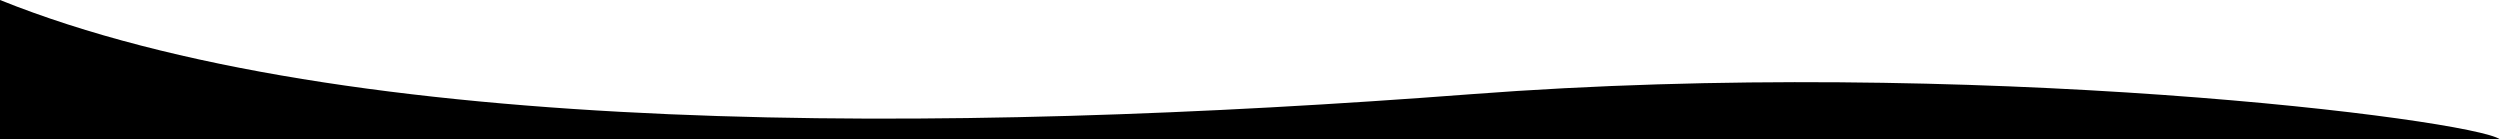 <svg xmlns="http://www.w3.org/2000/svg" viewBox="0 0 1928.26 107.44" preserveAspectRatio="none">
	<path d="M0,107.44H1928.26C1906,92.06,1521.84,43.08,1133.78,72.72,731,103.44,266.75,107.23,0,0Z" style="fill: #000" />
</svg>